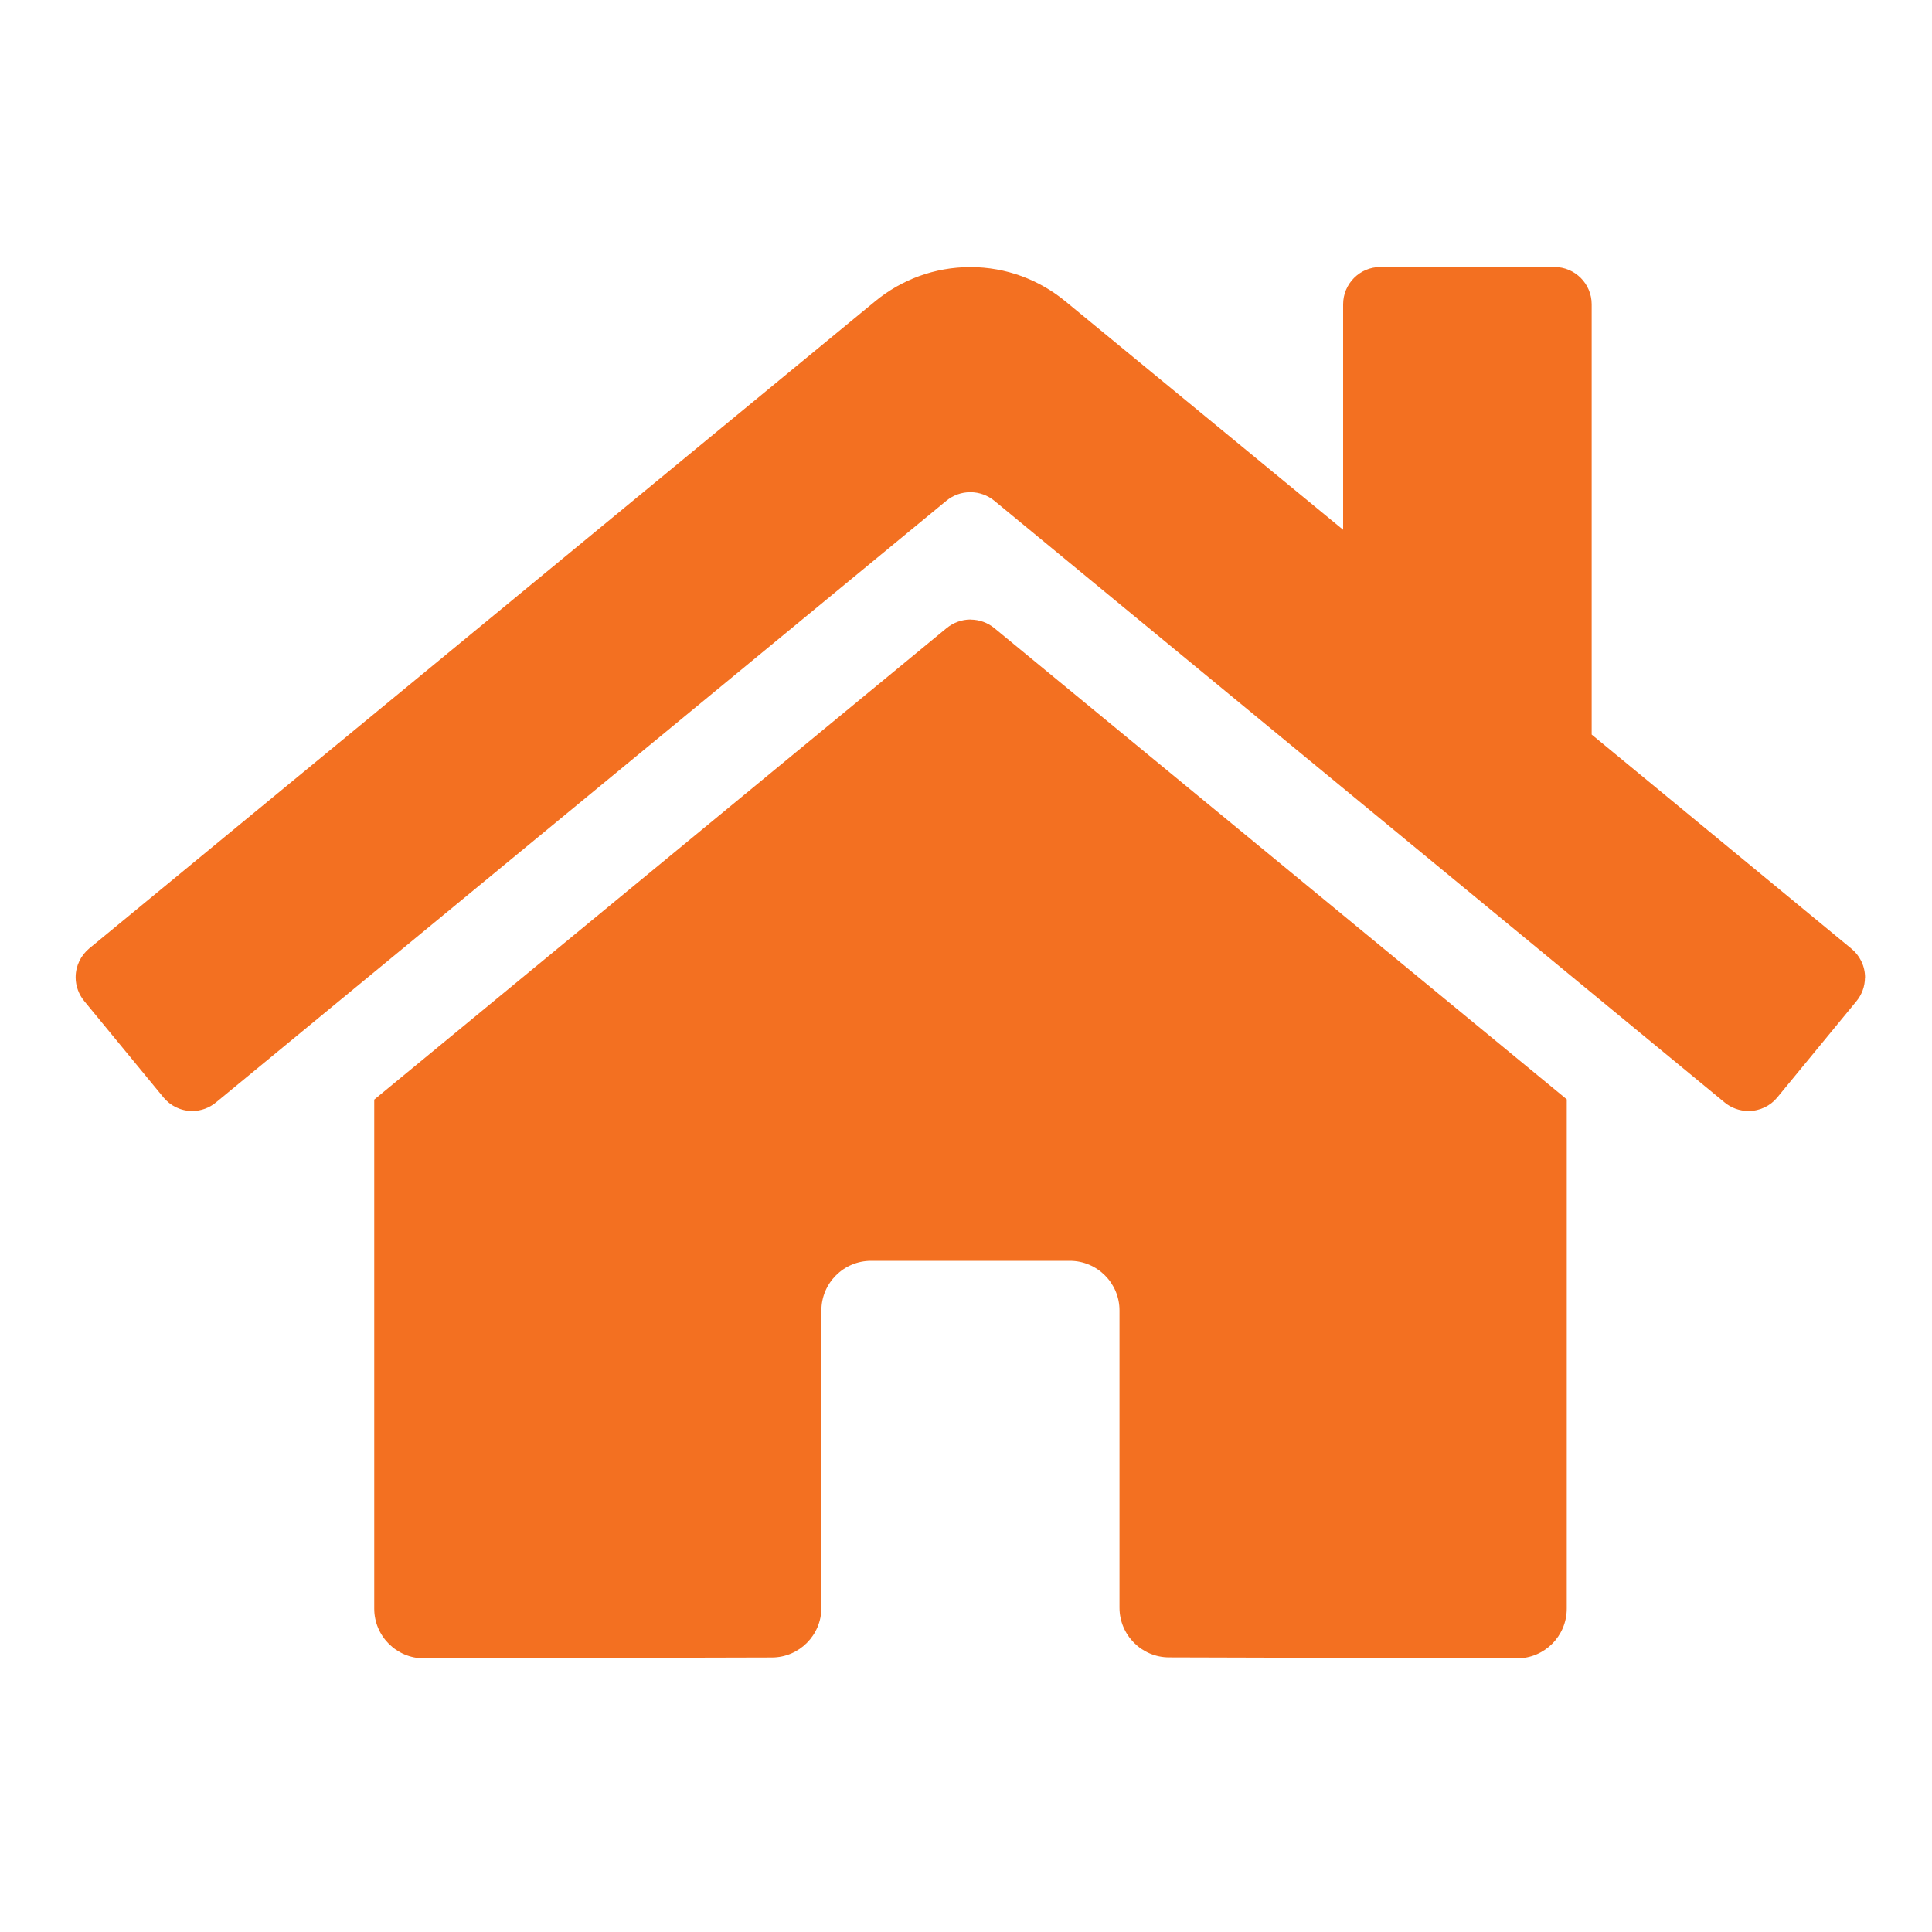 <?xml version="1.0" encoding="UTF-8"?><svg id="uuid-7cc79e64-967f-473e-a455-2a2d8052d710" xmlns="http://www.w3.org/2000/svg" viewBox="0 0 200 200"><defs><style>.uuid-26079d85-d51f-4fcc-936c-759c0321e312{fill:#f37021;}</style></defs><path class="uuid-26079d85-d51f-4fcc-936c-759c0321e312" d="M193.06,101.19c0,.93-.33,1.78-.88,2.45l-8.2,9.97c-.71,.86-1.78,1.4-2.98,1.4-.93,0-1.79-.33-2.46-.88L102.91,51.82c-.67-.54-1.53-.87-2.46-.87s-1.78,.32-2.46,.87L22.36,114.12c-.67,.55-1.52,.89-2.46,.89-1.2,0-2.27-.55-2.98-1.41l-8.2-9.97c-.55-.67-.89-1.53-.89-2.46,0-1.2,.55-2.27,1.4-2.98L90.63,31.16c2.67-2.19,6.1-3.51,9.82-3.51s7.13,1.32,9.8,3.51l28.79,23.68V31.5c0-2.13,1.73-3.86,3.86-3.86h18.01c2.13,0,3.86,1.73,3.86,3.86v44.54l26.88,22.16c.87,.71,1.42,1.79,1.42,3Zm-92.6-37.05c.93,0,1.78,.32,2.46,.87l59.27,48.79v52.73c0,2.84-2.31,5.14-5.14,5.14l-36.02-.1c-2.84,0-5.14-2.31-5.14-5.14v-30.77c0-2.84-2.31-5.14-5.14-5.14h-20.58c-2.84,0-5.14,2.31-5.14,5.14v30.78c0,2.83-2.29,5.13-5.12,5.14l-36.03,.09c-2.84,0-5.14-2.31-5.14-5.14v-52.7l59.28-48.83c.67-.54,1.53-.87,2.46-.87Z"/></svg>